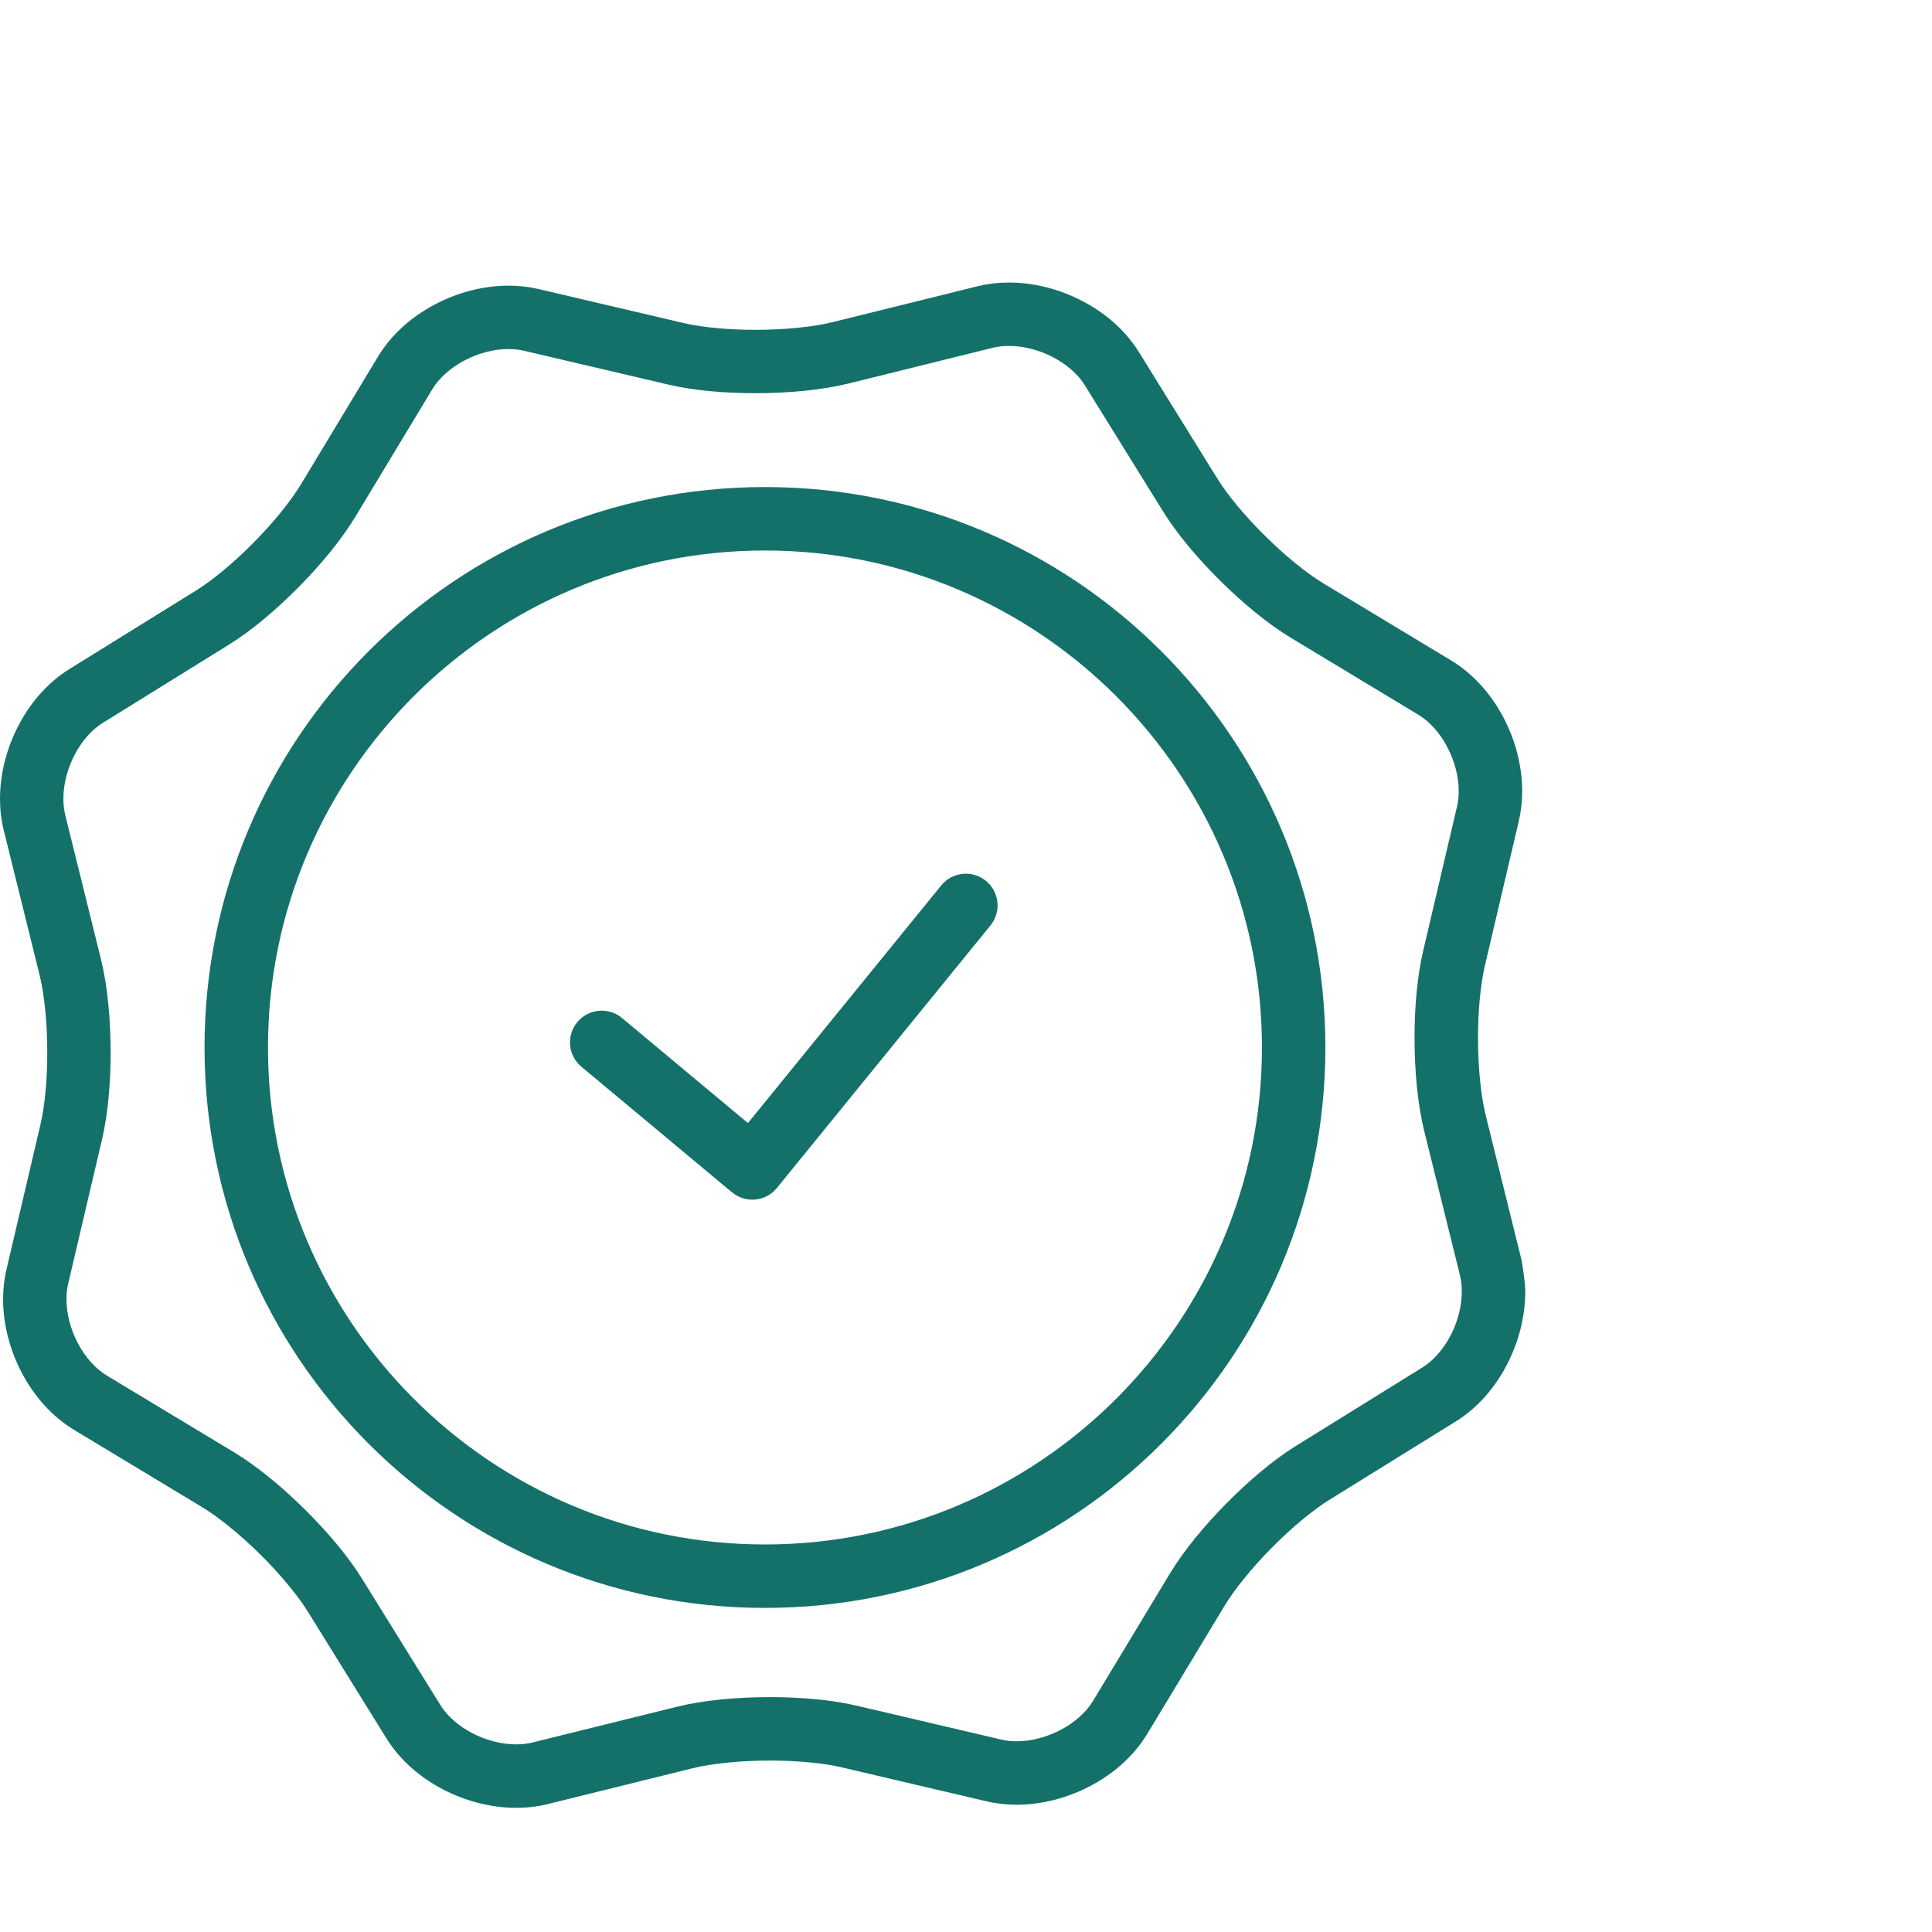 <svg xmlns="http://www.w3.org/2000/svg" width="95" height="95" viewBox="0 0 95 95" fill="none"><path d="M48.477 43.311C47.808 42.768 46.827 42.869 46.283 43.537L36.778 55.223L30.587 50.059C29.924 49.506 28.941 49.596 28.39 50.257C27.837 50.919 27.927 51.902 28.588 52.453L35.993 58.629C36.315 58.896 36.727 59.024 37.142 58.983C37.556 58.944 37.939 58.739 38.203 58.414L48.704 45.504C49.246 44.836 49.146 43.853 48.477 43.311Z" fill="#14716A"></path><path fill-rule="evenodd" clip-rule="evenodd" d="M10.057 51.506C10.057 36.286 22.392 23.949 37.615 23.949C52.838 23.949 65.172 36.287 65.172 51.506C65.172 66.725 52.838 79.064 37.615 79.064C22.392 79.064 10.057 66.725 10.057 51.506ZM13.177 51.506C13.177 64.981 24.14 75.944 37.615 75.944C51.091 75.944 62.052 64.981 62.052 51.506C62.052 38.031 51.091 27.069 37.615 27.069C24.14 27.069 13.177 38.031 13.177 51.506Z" fill="#14716A"></path><path fill-rule="evenodd" clip-rule="evenodd" d="M73.058 54.852L74.817 61.959C74.817 61.959 75 62.993 75 63.508C74.998 64.768 74.668 66.008 74.092 67.116C73.514 68.222 72.683 69.21 71.59 69.891L65.367 73.75C64.554 74.25 63.487 75.138 62.528 76.113C61.566 77.086 60.691 78.163 60.199 78.984L56.417 85.252C55.742 86.365 54.749 87.216 53.636 87.809C52.519 88.399 51.266 88.74 49.991 88.742C49.503 88.742 49.012 88.691 48.527 88.578L41.4 86.907C40.502 86.693 39.179 86.569 37.858 86.571C36.444 86.568 35 86.712 34.043 86.952L26.935 88.711C26.423 88.838 25.903 88.895 25.387 88.895C24.126 88.893 22.886 88.563 21.778 87.986C20.673 87.408 19.685 86.576 19.005 85.484L15.146 79.262C14.645 78.448 13.758 77.382 12.783 76.422C11.811 75.459 10.733 74.585 9.914 74.093L3.643 70.311C2.53 69.635 1.679 68.644 1.086 67.53C0.495 66.413 0.155 65.161 0.152 63.885C0.153 63.4 0.203 62.906 0.32 62.413L0.318 62.421L1.989 55.294C2.203 54.395 2.327 53.072 2.324 51.751C2.327 50.337 2.183 48.895 1.945 47.936L0.185 40.83C0.058 40.318 0.001 39.797 0 39.28C0.003 38.021 0.332 36.78 0.909 35.673C1.487 34.566 2.32 33.578 3.413 32.898L9.636 29.039C10.448 28.539 11.515 27.651 12.475 26.675C13.438 25.703 14.312 24.626 14.804 23.805L18.586 17.537C19.261 16.424 20.252 15.572 21.367 14.979C22.482 14.389 23.735 14.048 25.011 14.046C25.497 14.046 25.989 14.098 26.475 14.211L33.603 15.882C34.5 16.094 35.822 16.22 37.143 16.218C38.556 16.22 39.999 16.076 40.96 15.836L48.066 14.077C48.578 13.951 49.098 13.893 49.615 13.893C50.875 13.895 52.114 14.225 53.222 14.802C54.329 15.38 55.316 16.212 55.997 17.304L59.855 23.526C60.356 24.34 61.245 25.406 62.221 26.365C63.192 27.329 64.269 28.204 65.089 28.695L71.359 32.478C72.471 33.153 73.323 34.145 73.915 35.259C74.506 36.376 74.845 37.628 74.849 38.903C74.848 39.39 74.796 39.881 74.685 40.365L74.684 40.368L73.013 47.495C72.801 48.394 72.675 49.715 72.677 51.037C72.674 52.45 72.817 53.893 73.058 54.852ZM69.946 67.238C70.467 66.918 70.972 66.355 71.326 65.672C71.684 64.992 71.882 64.203 71.879 63.507C71.879 63.219 71.849 62.95 71.788 62.707H71.789L70.029 55.602C69.701 54.263 69.558 52.652 69.555 51.036C69.556 49.525 69.684 48.035 69.974 46.782L71.645 39.655V39.657C71.699 39.424 71.728 39.169 71.727 38.901C71.731 38.202 71.526 37.404 71.158 36.719C70.795 36.029 70.278 35.464 69.746 35.147L63.477 31.364C62.338 30.674 61.141 29.68 60.026 28.583C58.915 27.483 57.908 26.298 57.203 25.168L53.344 18.946C53.025 18.424 52.461 17.919 51.778 17.564C51.098 17.206 50.31 17.008 49.614 17.01C49.328 17.01 49.06 17.041 48.815 17.102L41.708 18.862C40.369 19.188 38.758 19.332 37.141 19.335C35.63 19.333 34.141 19.208 32.888 18.917L25.759 17.246C25.528 17.191 25.276 17.163 25.008 17.163C24.308 17.16 23.511 17.365 22.826 17.732C22.137 18.095 21.571 18.613 21.254 19.145L17.471 25.414C16.781 26.553 15.788 27.75 14.691 28.863C13.591 29.975 12.406 30.984 11.275 31.688L5.052 35.547C4.53 35.867 4.024 36.429 3.671 37.113C3.313 37.793 3.113 38.581 3.117 39.277C3.116 39.563 3.148 39.832 3.208 40.077L4.969 47.185C5.294 48.521 5.438 50.132 5.441 51.749C5.438 53.259 5.314 54.749 5.023 56.003L3.351 63.13V63.138C3.295 63.361 3.267 63.612 3.268 63.883C3.265 64.582 3.47 65.38 3.838 66.065C4.201 66.754 4.719 67.321 5.25 67.637L11.521 71.419C12.66 72.11 13.857 73.104 14.97 74.202C16.082 75.301 17.09 76.487 17.794 77.617L21.654 83.84C21.973 84.361 22.536 84.865 23.218 85.22C23.898 85.578 24.686 85.777 25.383 85.774C25.668 85.774 25.938 85.743 26.182 85.682L33.289 83.923C34.627 83.595 36.238 83.452 37.855 83.45C39.366 83.452 40.855 83.577 42.11 83.868L49.237 85.539C49.467 85.593 49.721 85.621 49.99 85.621C50.689 85.625 51.487 85.419 52.173 85.052C52.861 84.689 53.428 84.171 53.745 83.639L57.528 77.371C58.217 76.232 59.211 75.035 60.308 73.921C61.408 72.81 62.593 71.801 63.724 71.097L69.946 67.238Z" fill="#14716A"></path></svg>